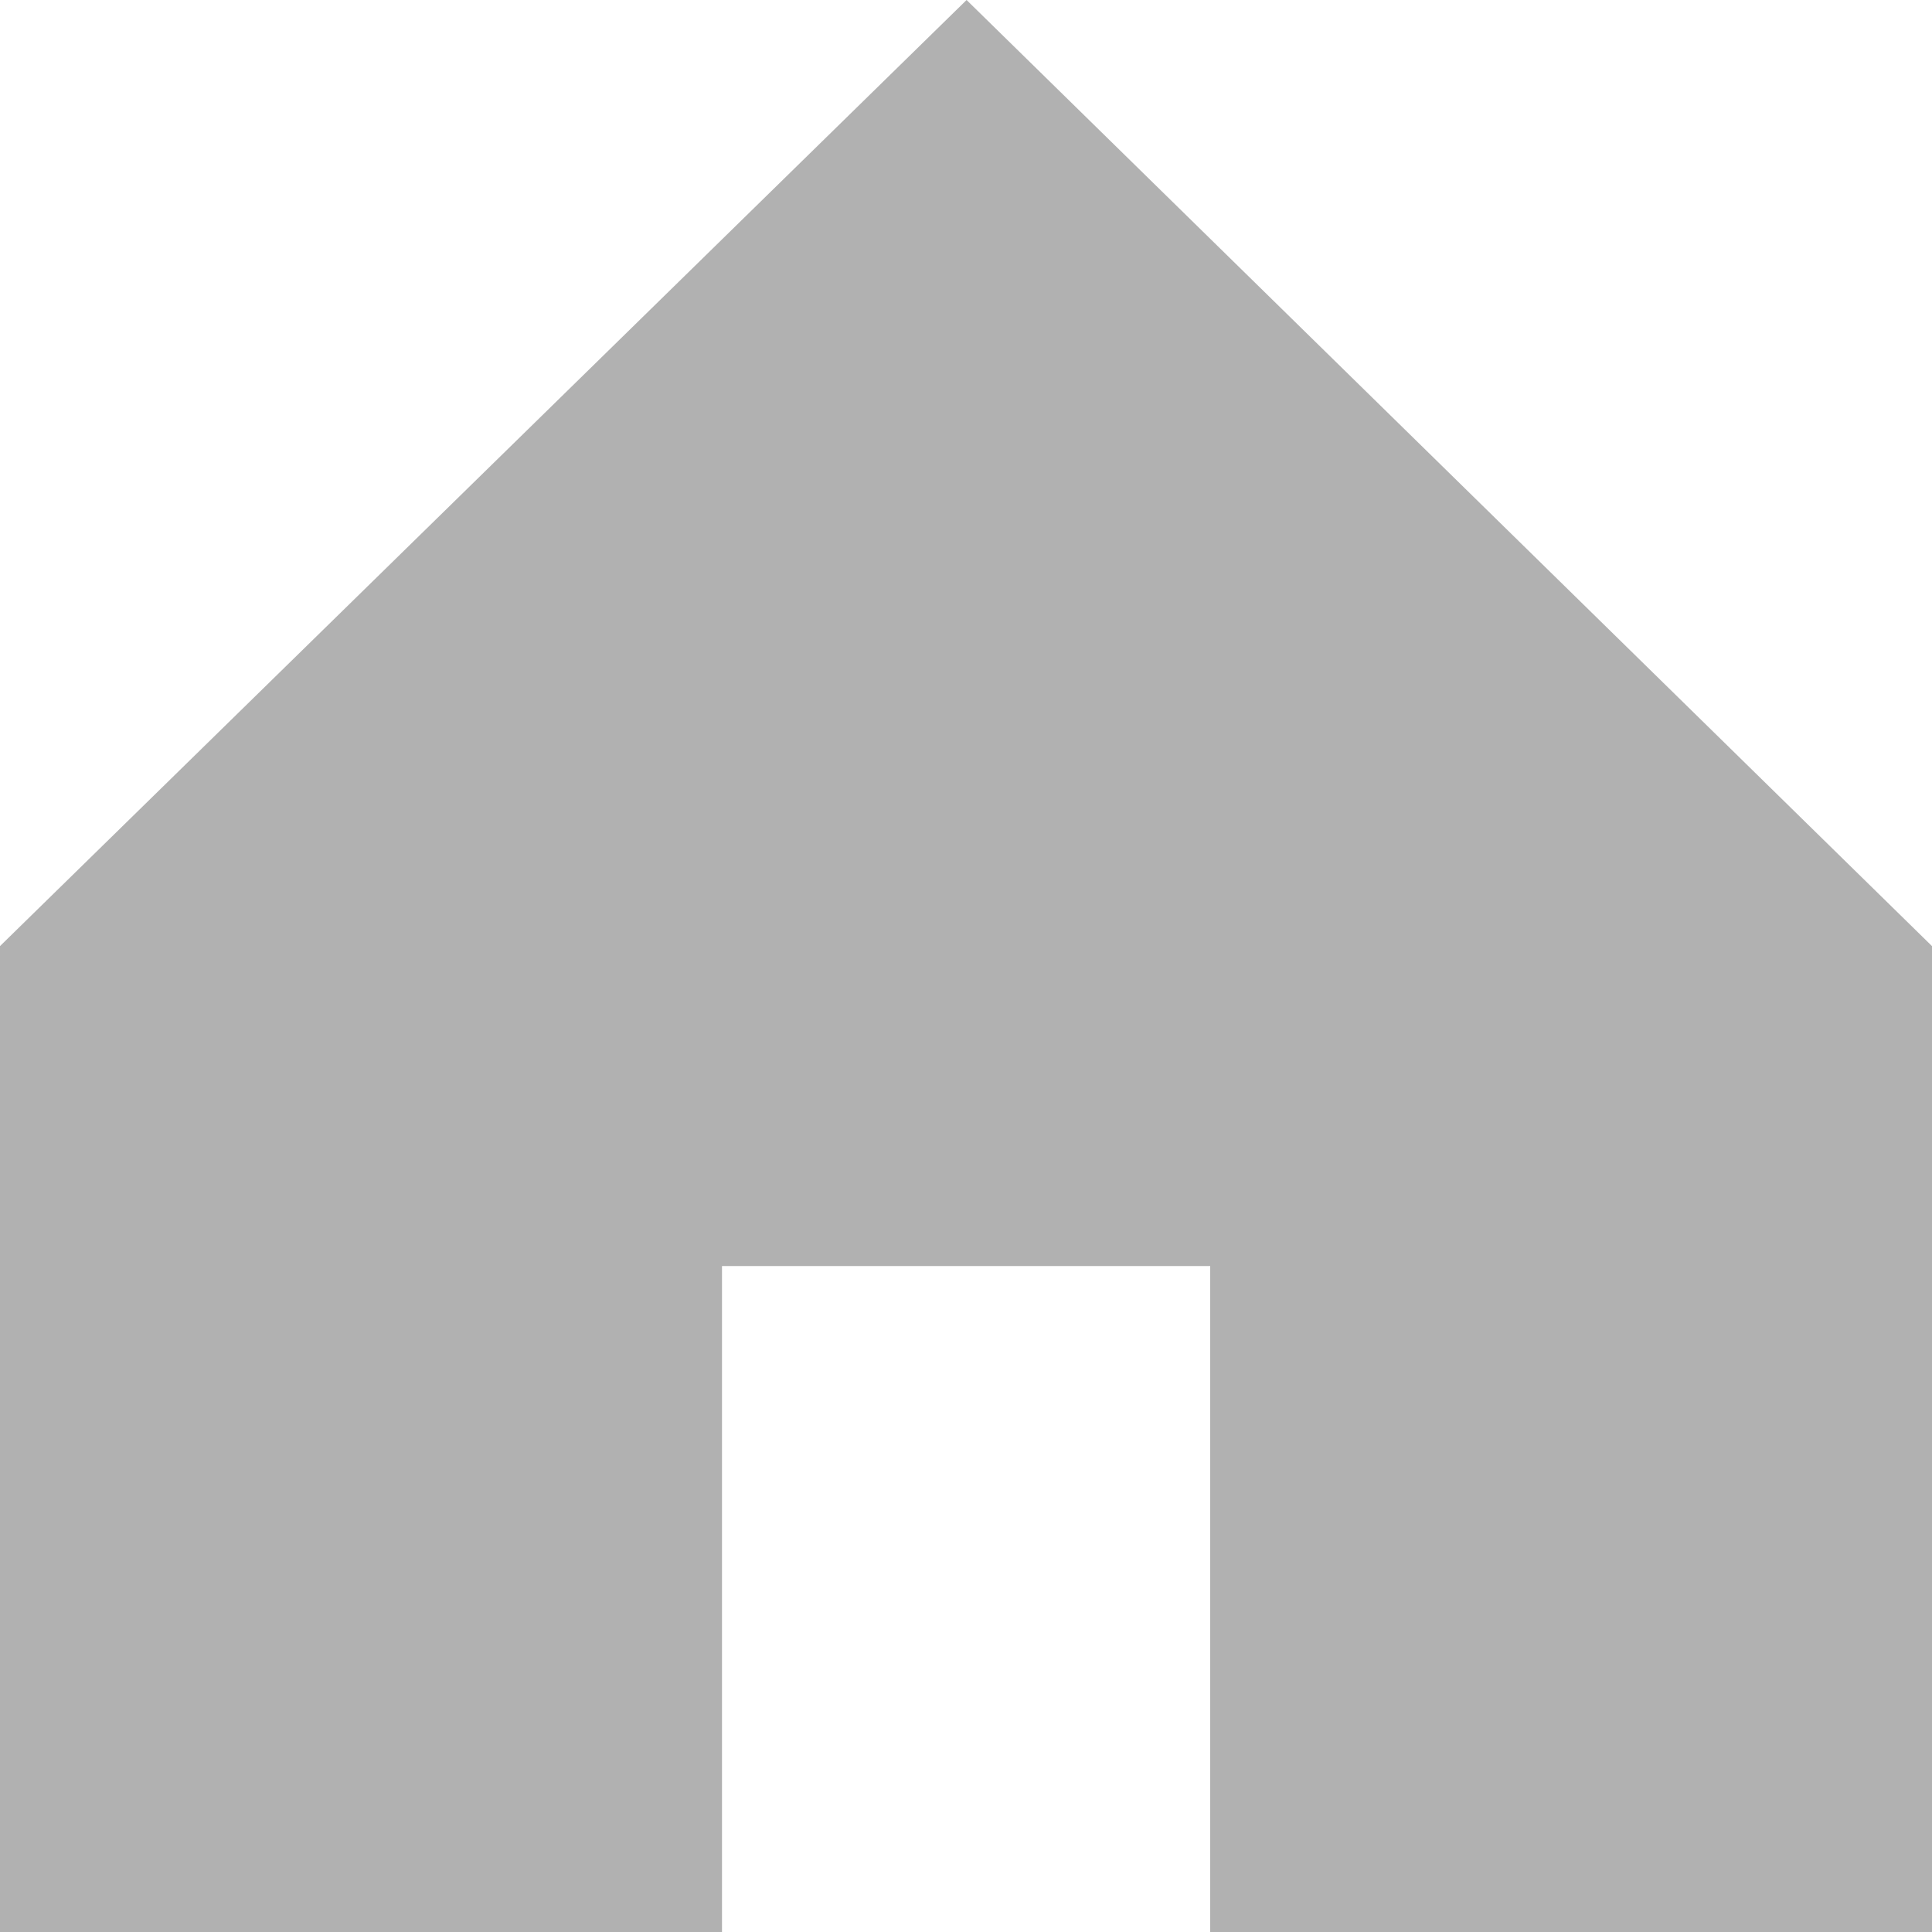 <svg width="10" height="10" viewBox="0 0 10 10" fill="none" xmlns="http://www.w3.org/2000/svg">
<path d="M-6.81196e-07 10H3.737V6.553H6.264V10H10V4.897L5.003 1.08991e-06L-6.81196e-07 4.897V10Z" fill="#B1B1B1"/>
</svg>
